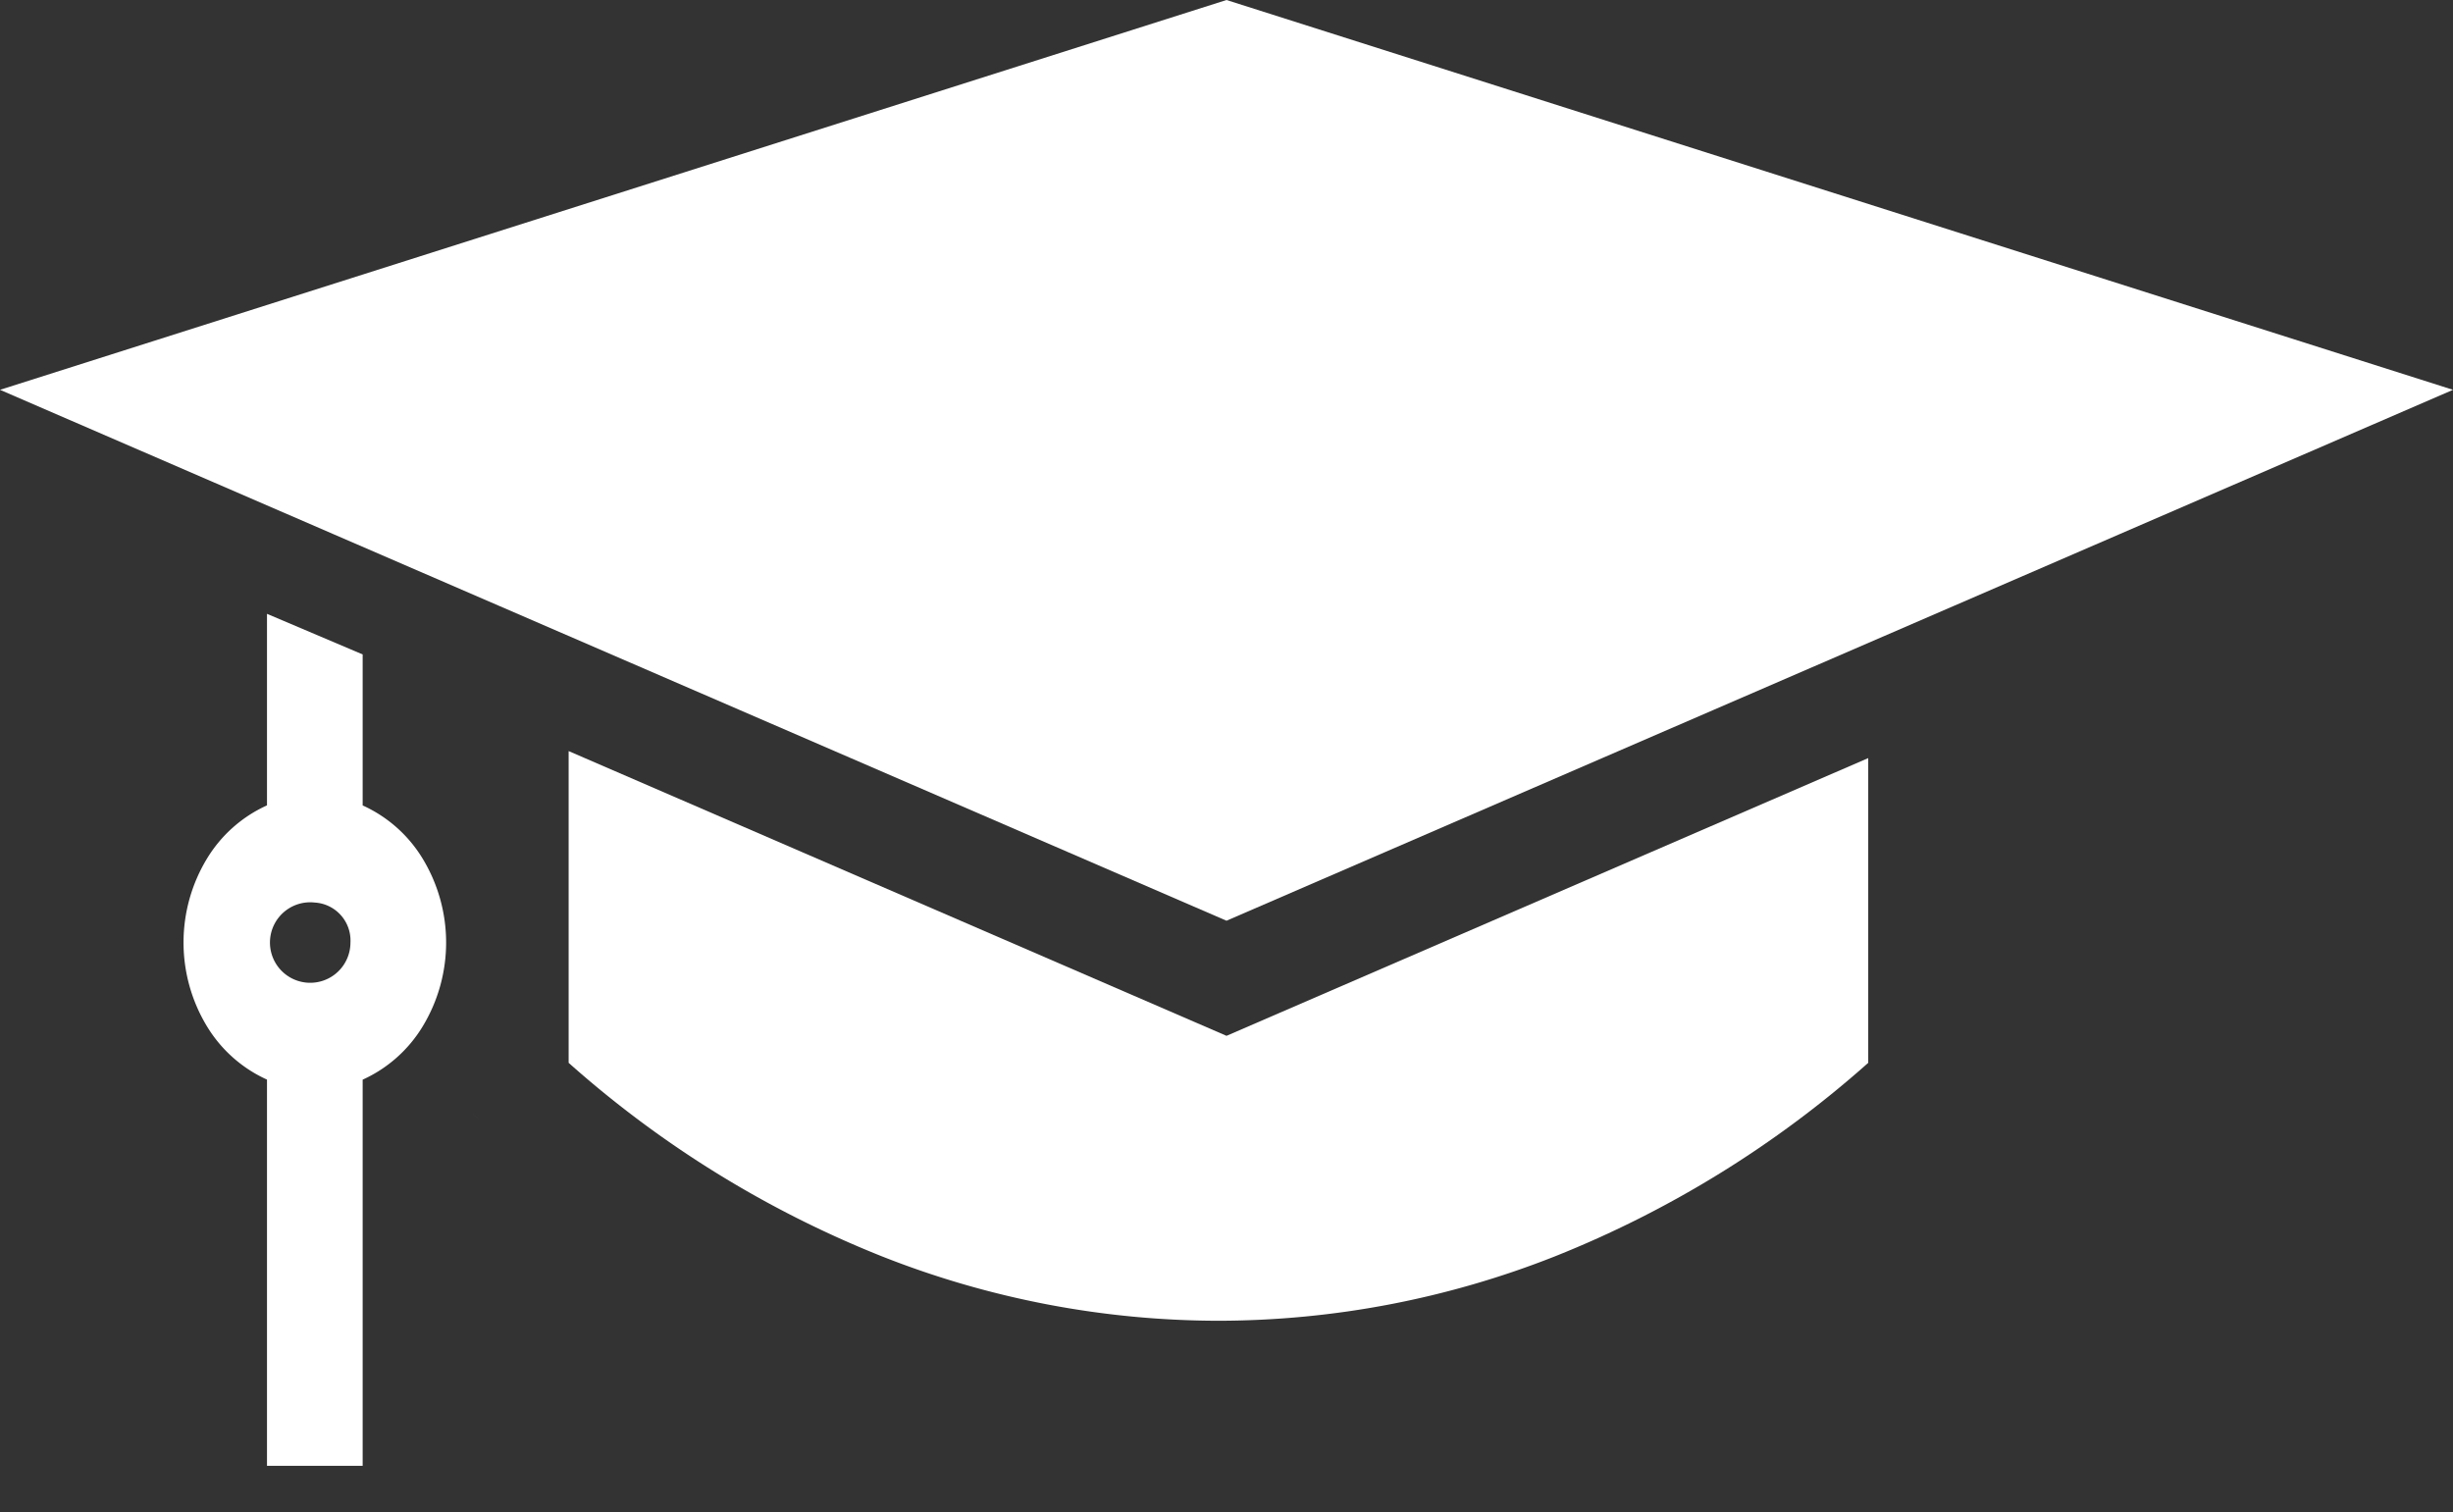 <?xml version="1.0" encoding="UTF-8"?>
<svg xmlns="http://www.w3.org/2000/svg" width="204.581" height="126.139" viewBox="0 0 204.581 126.139">
  <rect x="0" y="0" width="204.581" height="126.139" fill="#333333" stroke="none"/>
  <g id="Group_117" data-name="Group 117" transform="translate(-8241.189 -4175.31)">
    <path id="Subtraction_10" data-name="Subtraction 10" d="M47,135.448h0V103.236l0,0H47v32.212Zm79.808-15.984H126.8a76.644,76.644,0,0,1-28.076-5.379A88.672,88.672,0,0,1,72.614,97.952v-26L127.481,95.7,181,72.537V97.952a88.707,88.707,0,0,1-26.112,16.134A76.6,76.6,0,0,1,126.81,119.464ZM65.116,102.679l-.485-.443V68.5l0,33.737.484.442ZM127.479,86.1h0L66.8,59.834,53.044,53.88,25.189,41.822,127.48,9.31,229.771,41.822,127.48,86.1ZM47,80.366h0v-19.5l0,19.5Z" transform="translate(8216 4166)" fill="#fff"></path>
    <path id="Subtraction_11" data-name="Subtraction 11" d="M73.06,197.178H65.081V164.966a11.3,11.3,0,0,1-5.006-4.443,13.487,13.487,0,0,1,0-13.986,11.29,11.29,0,0,1,5.006-4.442V126.119l7.979,3.387V142.1a11.291,11.291,0,0,1,5.006,4.442,13.487,13.487,0,0,1,0,13.986,11.3,11.3,0,0,1-5.006,4.443v32.211ZM69.071,150.2a3.357,3.357,0,1,0,2.971,3.335A3.172,3.172,0,0,0,69.071,150.2Z" transform="translate(8198.375 4100.385)" fill="#fff"></path>
  </g>
</svg>
